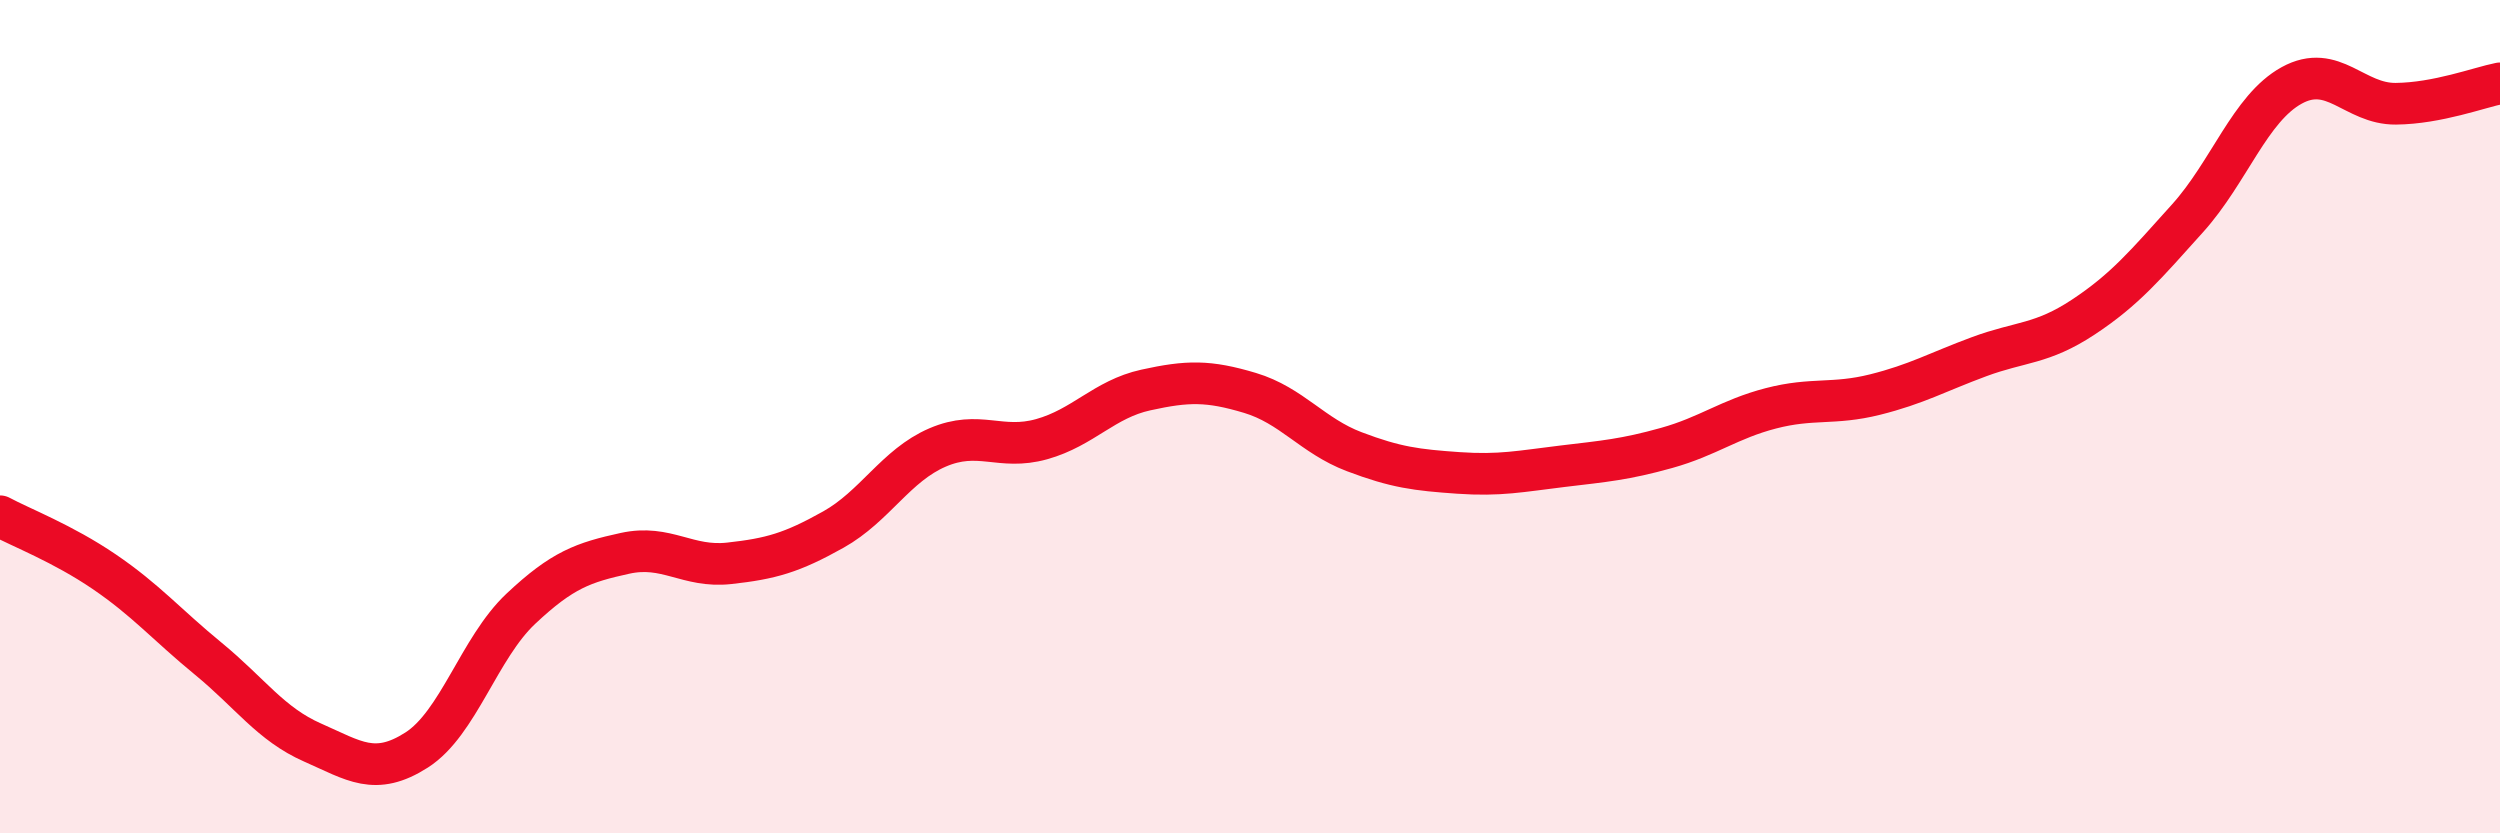 
    <svg width="60" height="20" viewBox="0 0 60 20" xmlns="http://www.w3.org/2000/svg">
      <path
        d="M 0,12.39 C 0.5,12.66 1.5,13.04 2.5,13.72 C 3.5,14.4 4,14.99 5,15.81 C 6,16.63 6.5,17.38 7.5,17.82 C 8.5,18.26 9,18.64 10,18 C 11,17.36 11.5,15.55 12.5,14.61 C 13.5,13.67 14,13.5 15,13.28 C 16,13.06 16.5,13.63 17.5,13.52 C 18.5,13.41 19,13.27 20,12.71 C 21,12.15 21.5,11.17 22.5,10.74 C 23.5,10.31 24,10.82 25,10.54 C 26,10.26 26.5,9.58 27.5,9.36 C 28.5,9.14 29,9.13 30,9.43 C 31,9.73 31.5,10.46 32.5,10.84 C 33.5,11.22 34,11.28 35,11.35 C 36,11.42 36.5,11.31 37.5,11.19 C 38.5,11.07 39,11.03 40,10.75 C 41,10.47 41.5,10.06 42.5,9.8 C 43.5,9.54 44,9.72 45,9.47 C 46,9.22 46.5,8.93 47.5,8.56 C 48.5,8.19 49,8.27 50,7.61 C 51,6.95 51.5,6.35 52.5,5.24 C 53.5,4.13 54,2.6 55,2.05 C 56,1.5 56.5,2.5 57.5,2.49 C 58.5,2.48 59.5,2.1 60,2L60 20L0 20Z"
        fill="#EB0A25"
        opacity="0.1"
        stroke-linecap="round"
        stroke-linejoin="round"
      />
      <path
        d="M 0,12.39 C 0.5,12.66 1.5,13.04 2.5,13.72 C 3.5,14.4 4,14.99 5,15.81 C 6,16.63 6.5,17.38 7.5,17.82 C 8.5,18.26 9,18.64 10,18 C 11,17.36 11.5,15.55 12.5,14.61 C 13.5,13.67 14,13.5 15,13.28 C 16,13.06 16.5,13.63 17.5,13.52 C 18.5,13.41 19,13.27 20,12.71 C 21,12.15 21.5,11.17 22.5,10.74 C 23.5,10.31 24,10.82 25,10.54 C 26,10.26 26.5,9.58 27.5,9.36 C 28.5,9.14 29,9.13 30,9.43 C 31,9.73 31.5,10.46 32.5,10.84 C 33.5,11.22 34,11.28 35,11.35 C 36,11.42 36.5,11.31 37.5,11.19 C 38.5,11.07 39,11.03 40,10.75 C 41,10.47 41.5,10.06 42.5,9.8 C 43.5,9.54 44,9.72 45,9.47 C 46,9.22 46.5,8.93 47.5,8.56 C 48.5,8.19 49,8.27 50,7.61 C 51,6.95 51.5,6.35 52.5,5.24 C 53.5,4.13 54,2.6 55,2.05 C 56,1.5 56.5,2.5 57.5,2.49 C 58.5,2.48 59.5,2.1 60,2"
        stroke="#EB0A25"
        stroke-width="1"
        fill="none"
        stroke-linecap="round"
        stroke-linejoin="round"
      />
    </svg>
  